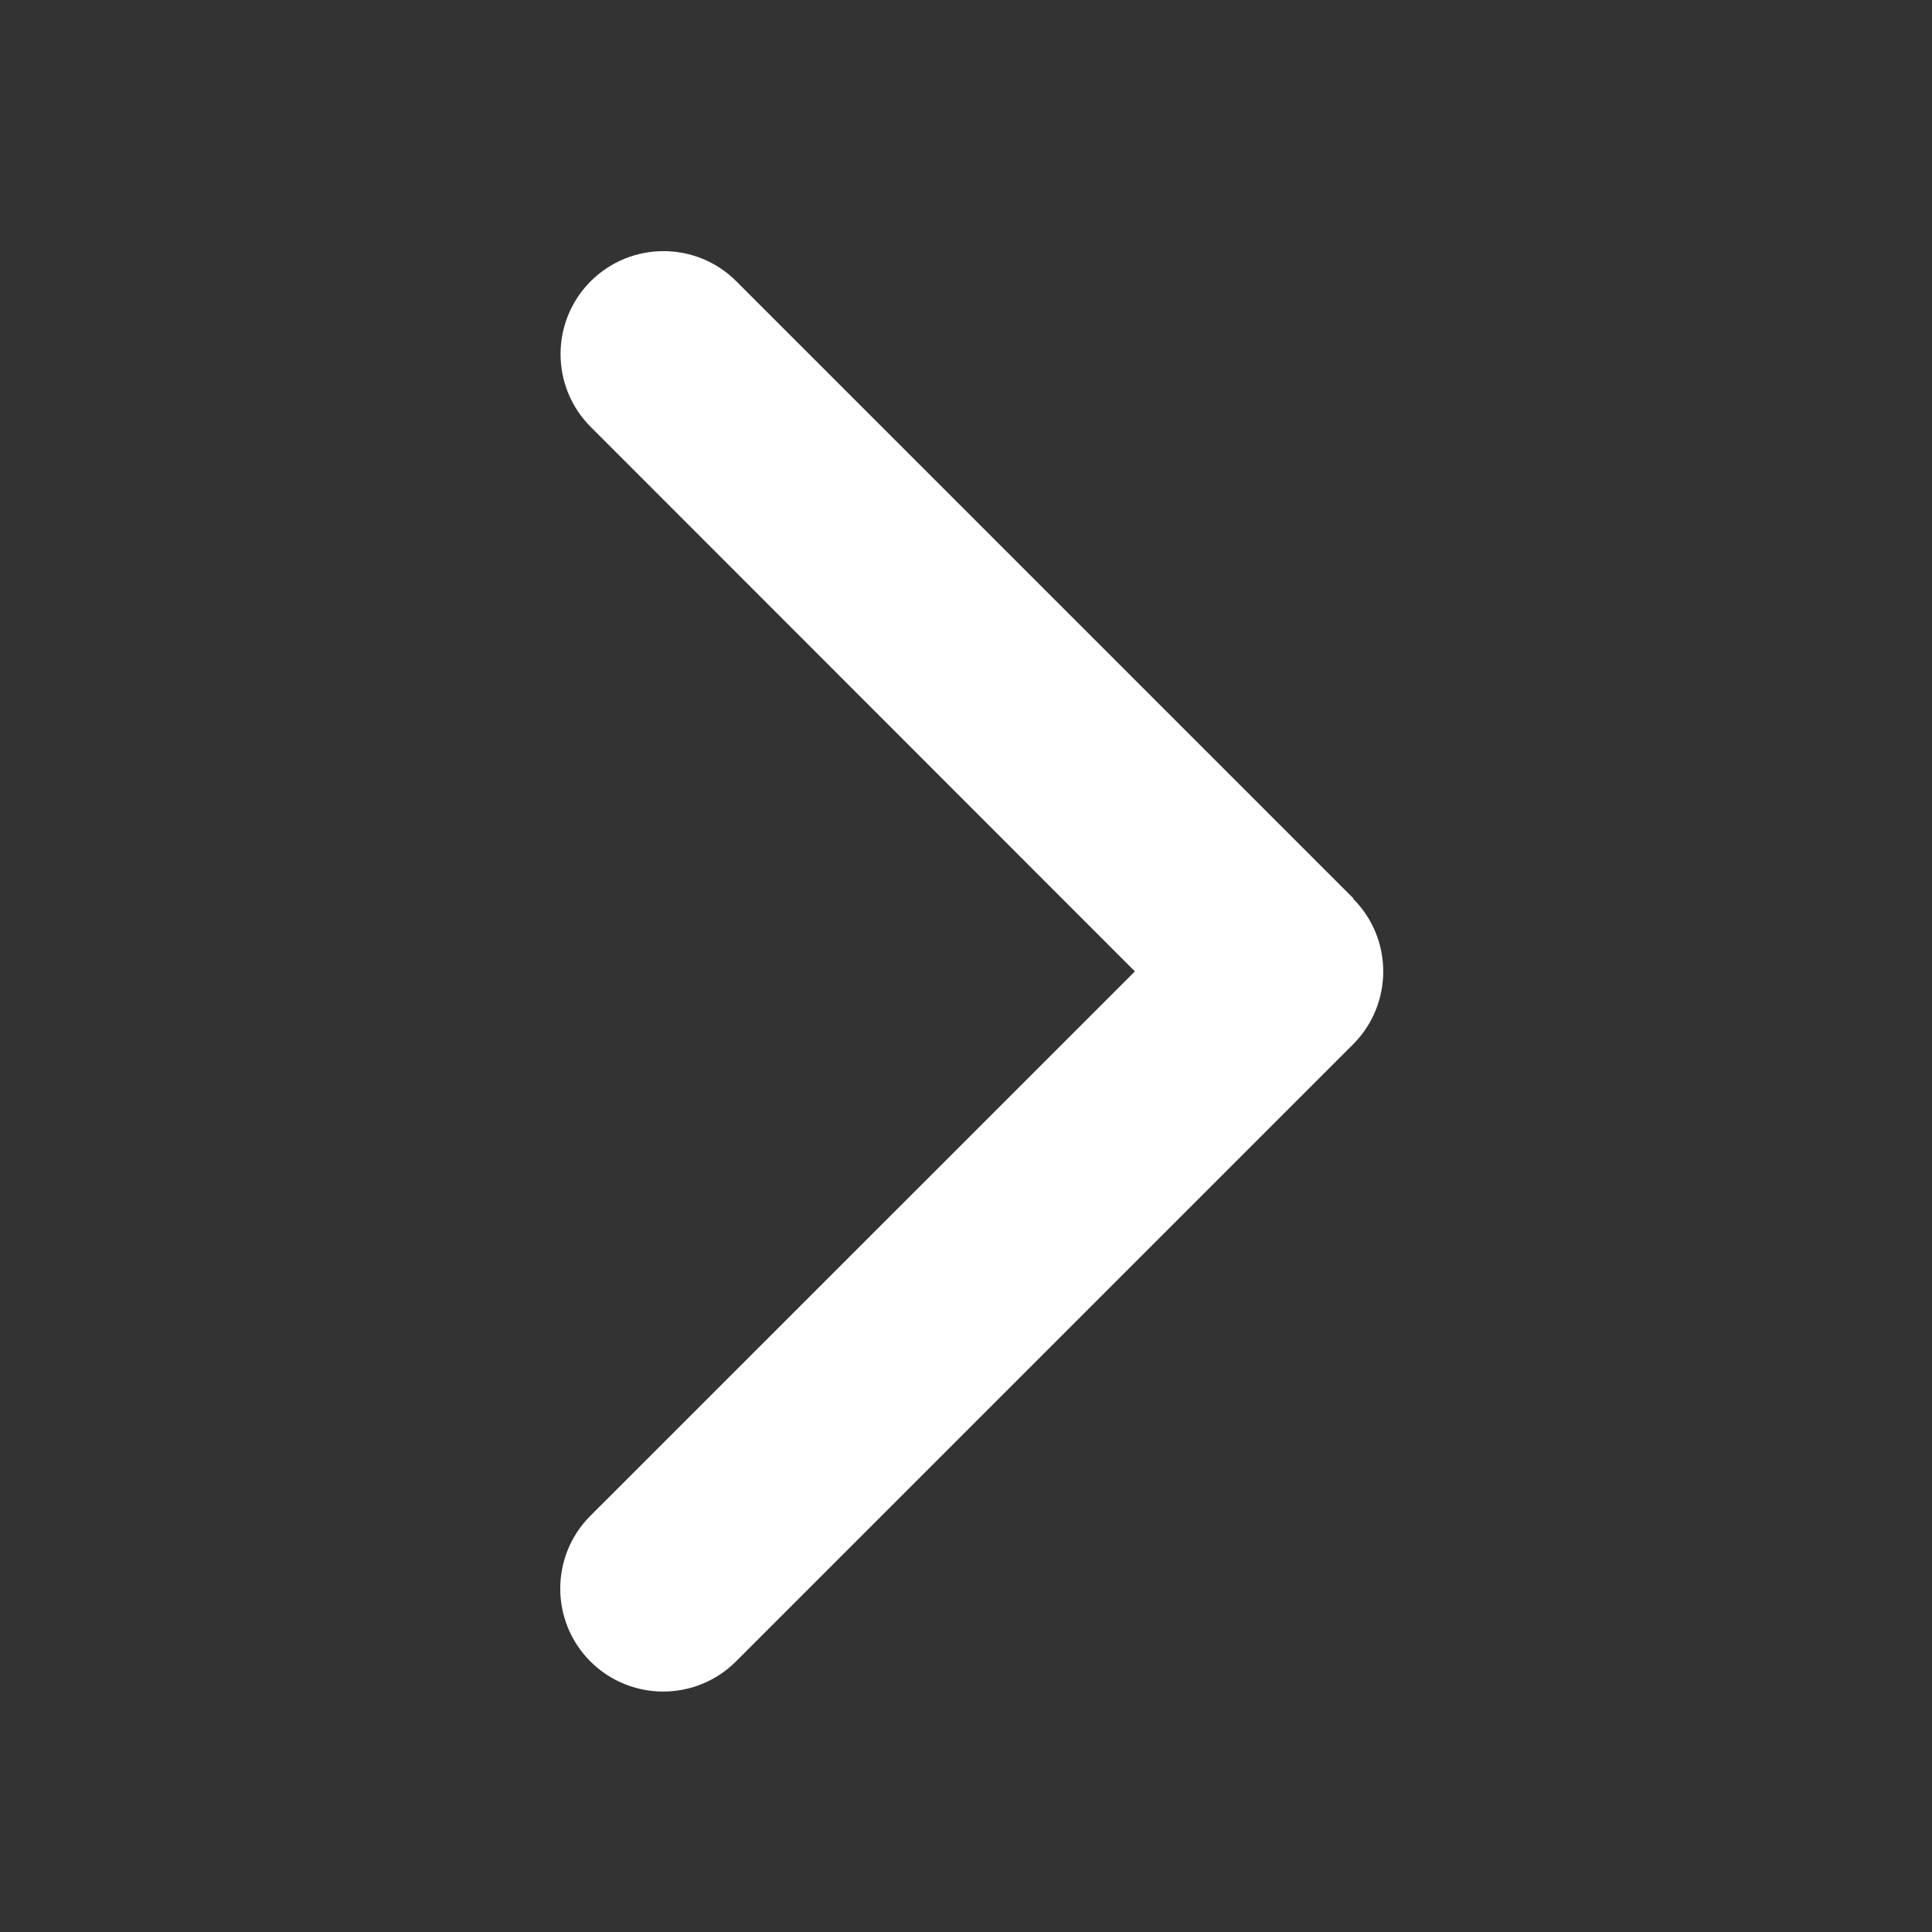 <svg width="19" height="19" viewBox="0 0 19 19" fill="none" xmlns="http://www.w3.org/2000/svg">
<rect x="0" y="0" width="19" height="19" fill="#333333" stroke="none"/>
<path d="M13.307 8.838C13.702 9.233 13.702 9.875 13.307 10.27L7.238 16.339C6.843 16.734 6.201 16.734 5.806 16.339C5.411 15.944 5.411 15.302 5.806 14.907L11.161 9.553L5.809 4.198C5.414 3.803 5.414 3.161 5.809 2.766C6.205 2.371 6.846 2.371 7.241 2.766L13.31 8.835L13.307 8.838Z" fill="white"/>
</svg>
